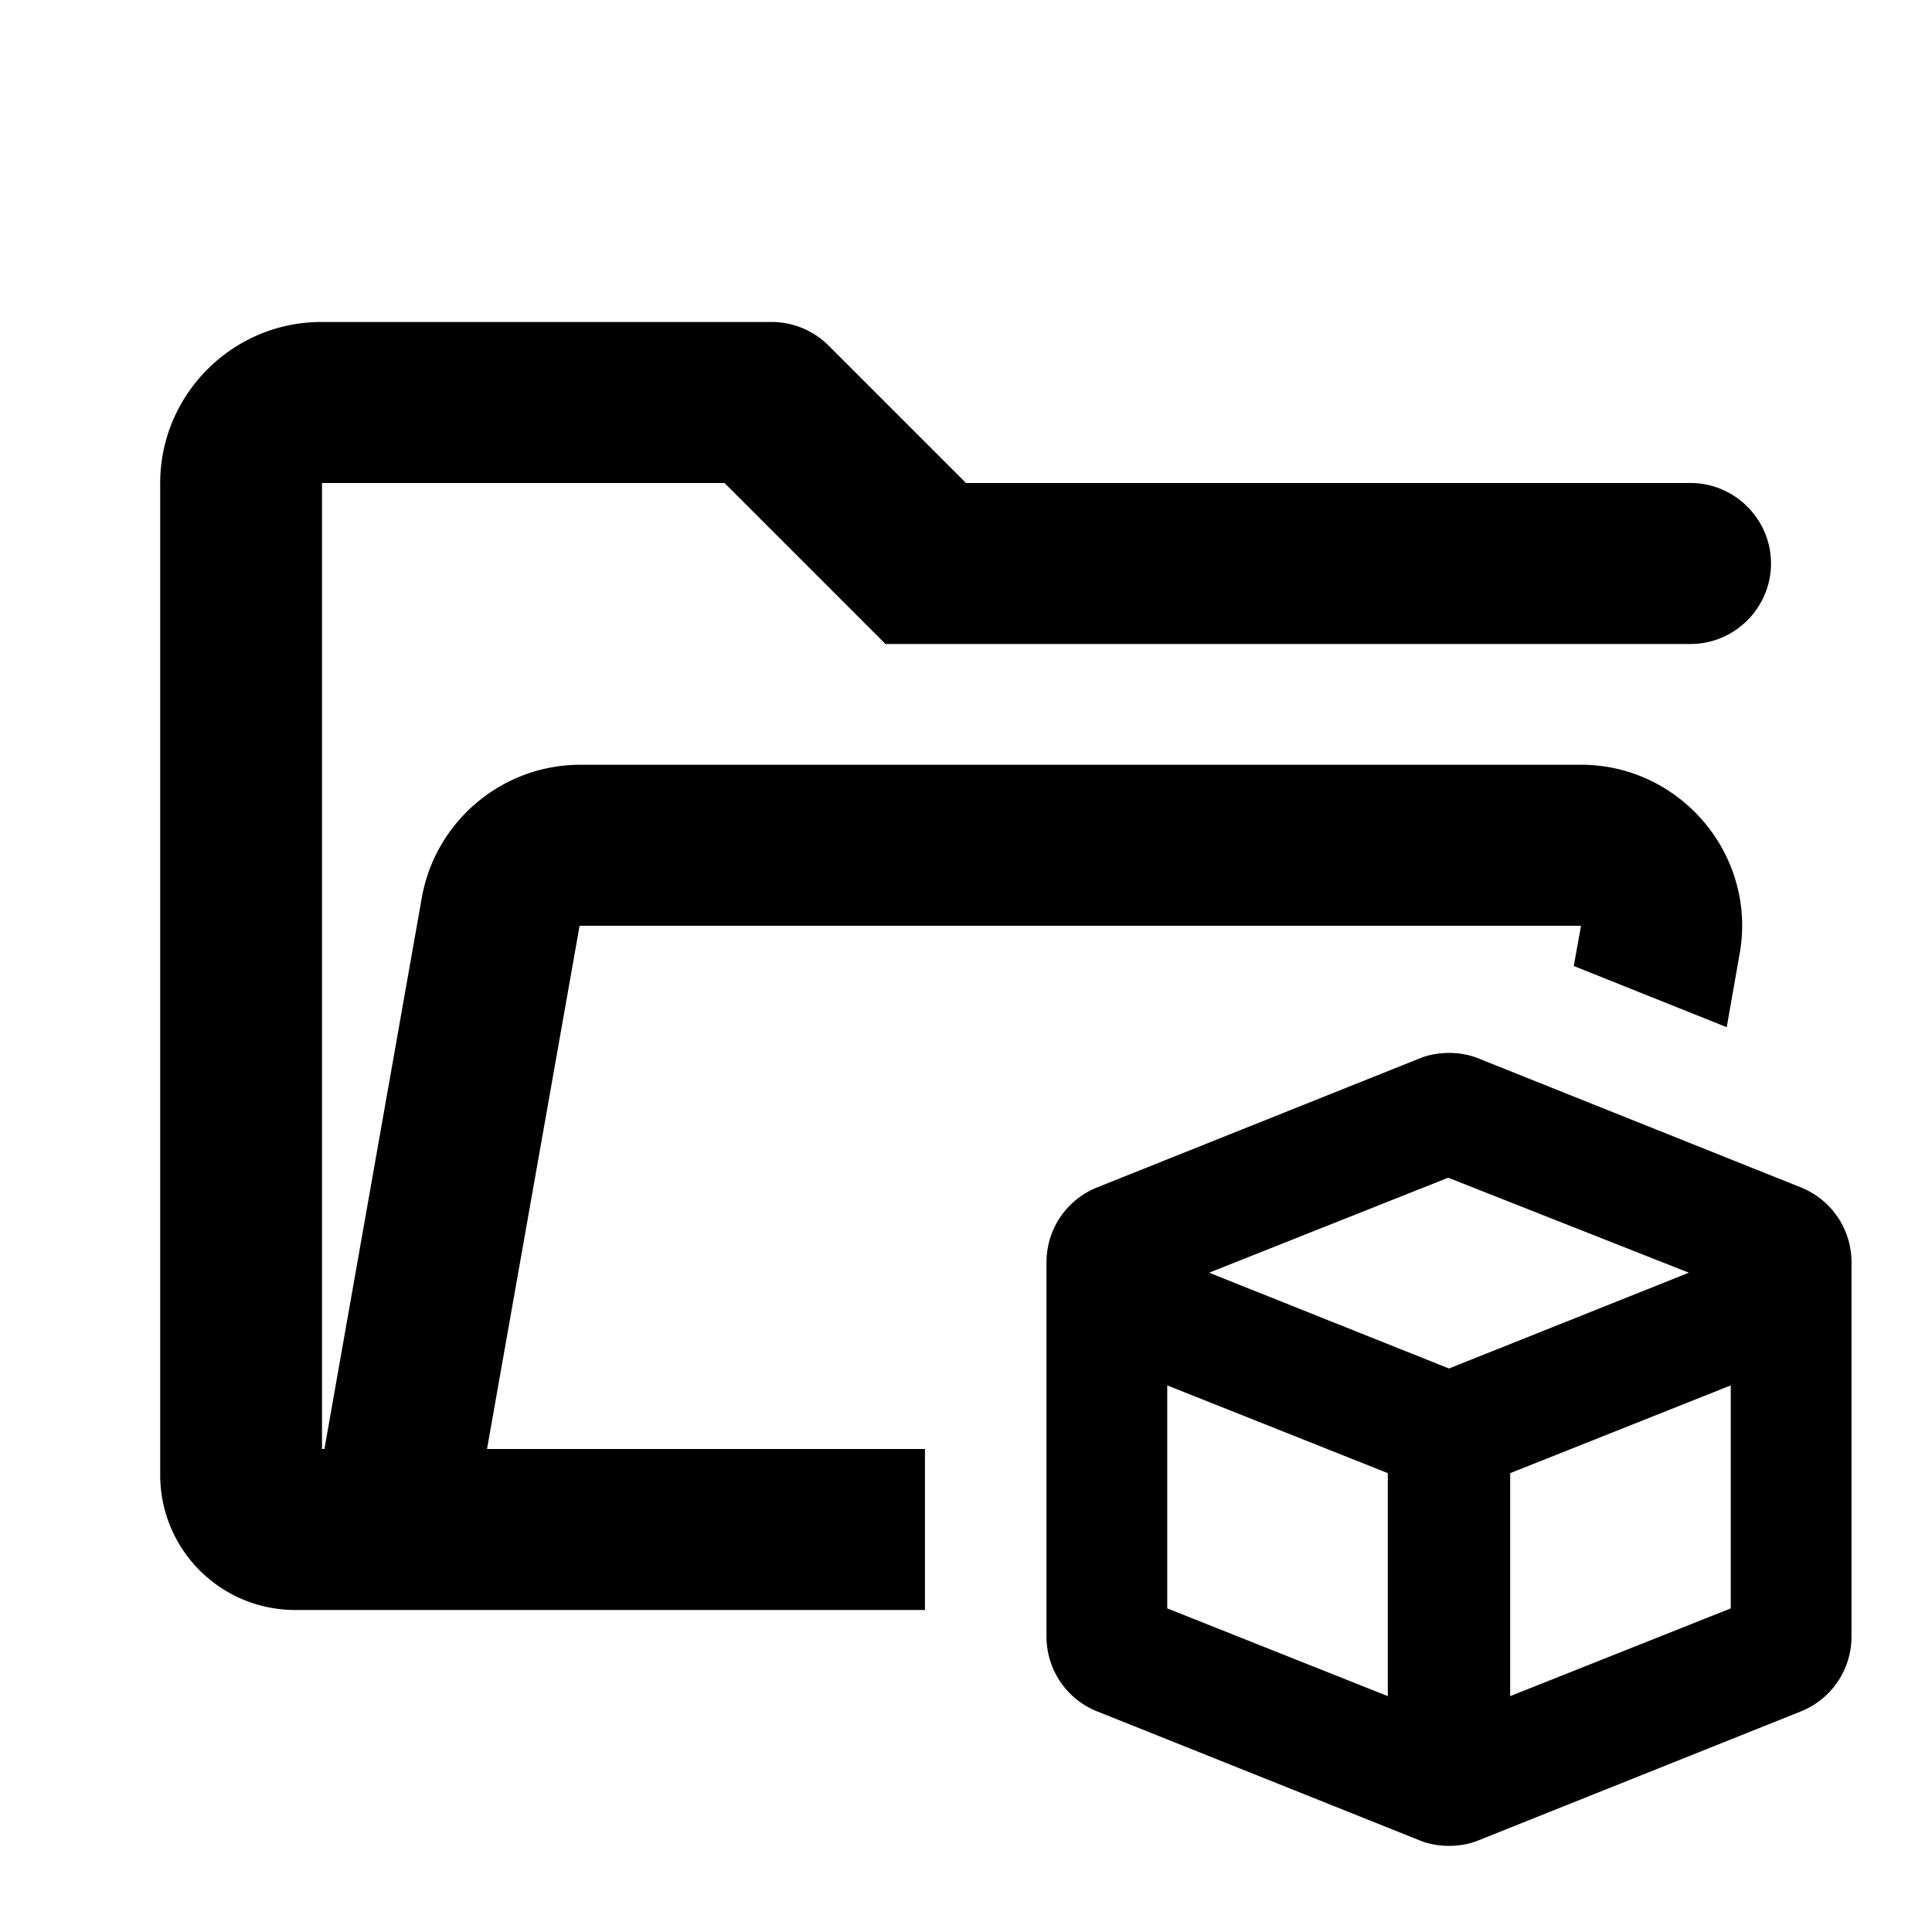 <svg xmlns="http://www.w3.org/2000/svg" width="24" height="24" fill="currentColor" class="mi-outline mi-folder-project" viewBox="0 0 24 24">
  <path d="M7.21 11.5h12.43l-.09.5 1.9.76.16-.91c.22-1.22-.73-2.35-1.97-2.35H7.21c-.97 0-1.8.7-1.97 1.65L4.03 18H4V6h5l2 2h10c.55 0 1-.45 1-1s-.45-1-1-1h-9l-1.71-1.71A1 1 0 0 0 9.58 4H3.99c-1.1 0-2 .9-2 2v12.32c0 .93.75 1.68 1.68 1.68h7.82v-2H6.05l1.15-6.5Z"/>
  <path d="m22.37 14.75-4-1.6c-.12-.05-.25-.07-.37-.07s-.25.02-.37.07l-4 1.6a1 1 0 0 0-.63.93v4.65a1 1 0 0 0 .63.93l4 1.6c.12.05.25.07.37.07s.25-.02.37-.07l4-1.6a1 1 0 0 0 .63-.93v-4.65a1 1 0 0 0-.63-.93m-5.13 6.32-2.74-1.09v-2.77l2.74 1.09zM18 17l-2.98-1.19 2.97-1.18 2.99 1.18zm3.5 2.98-2.74 1.09V18.3l2.74-1.09z"/>
</svg>